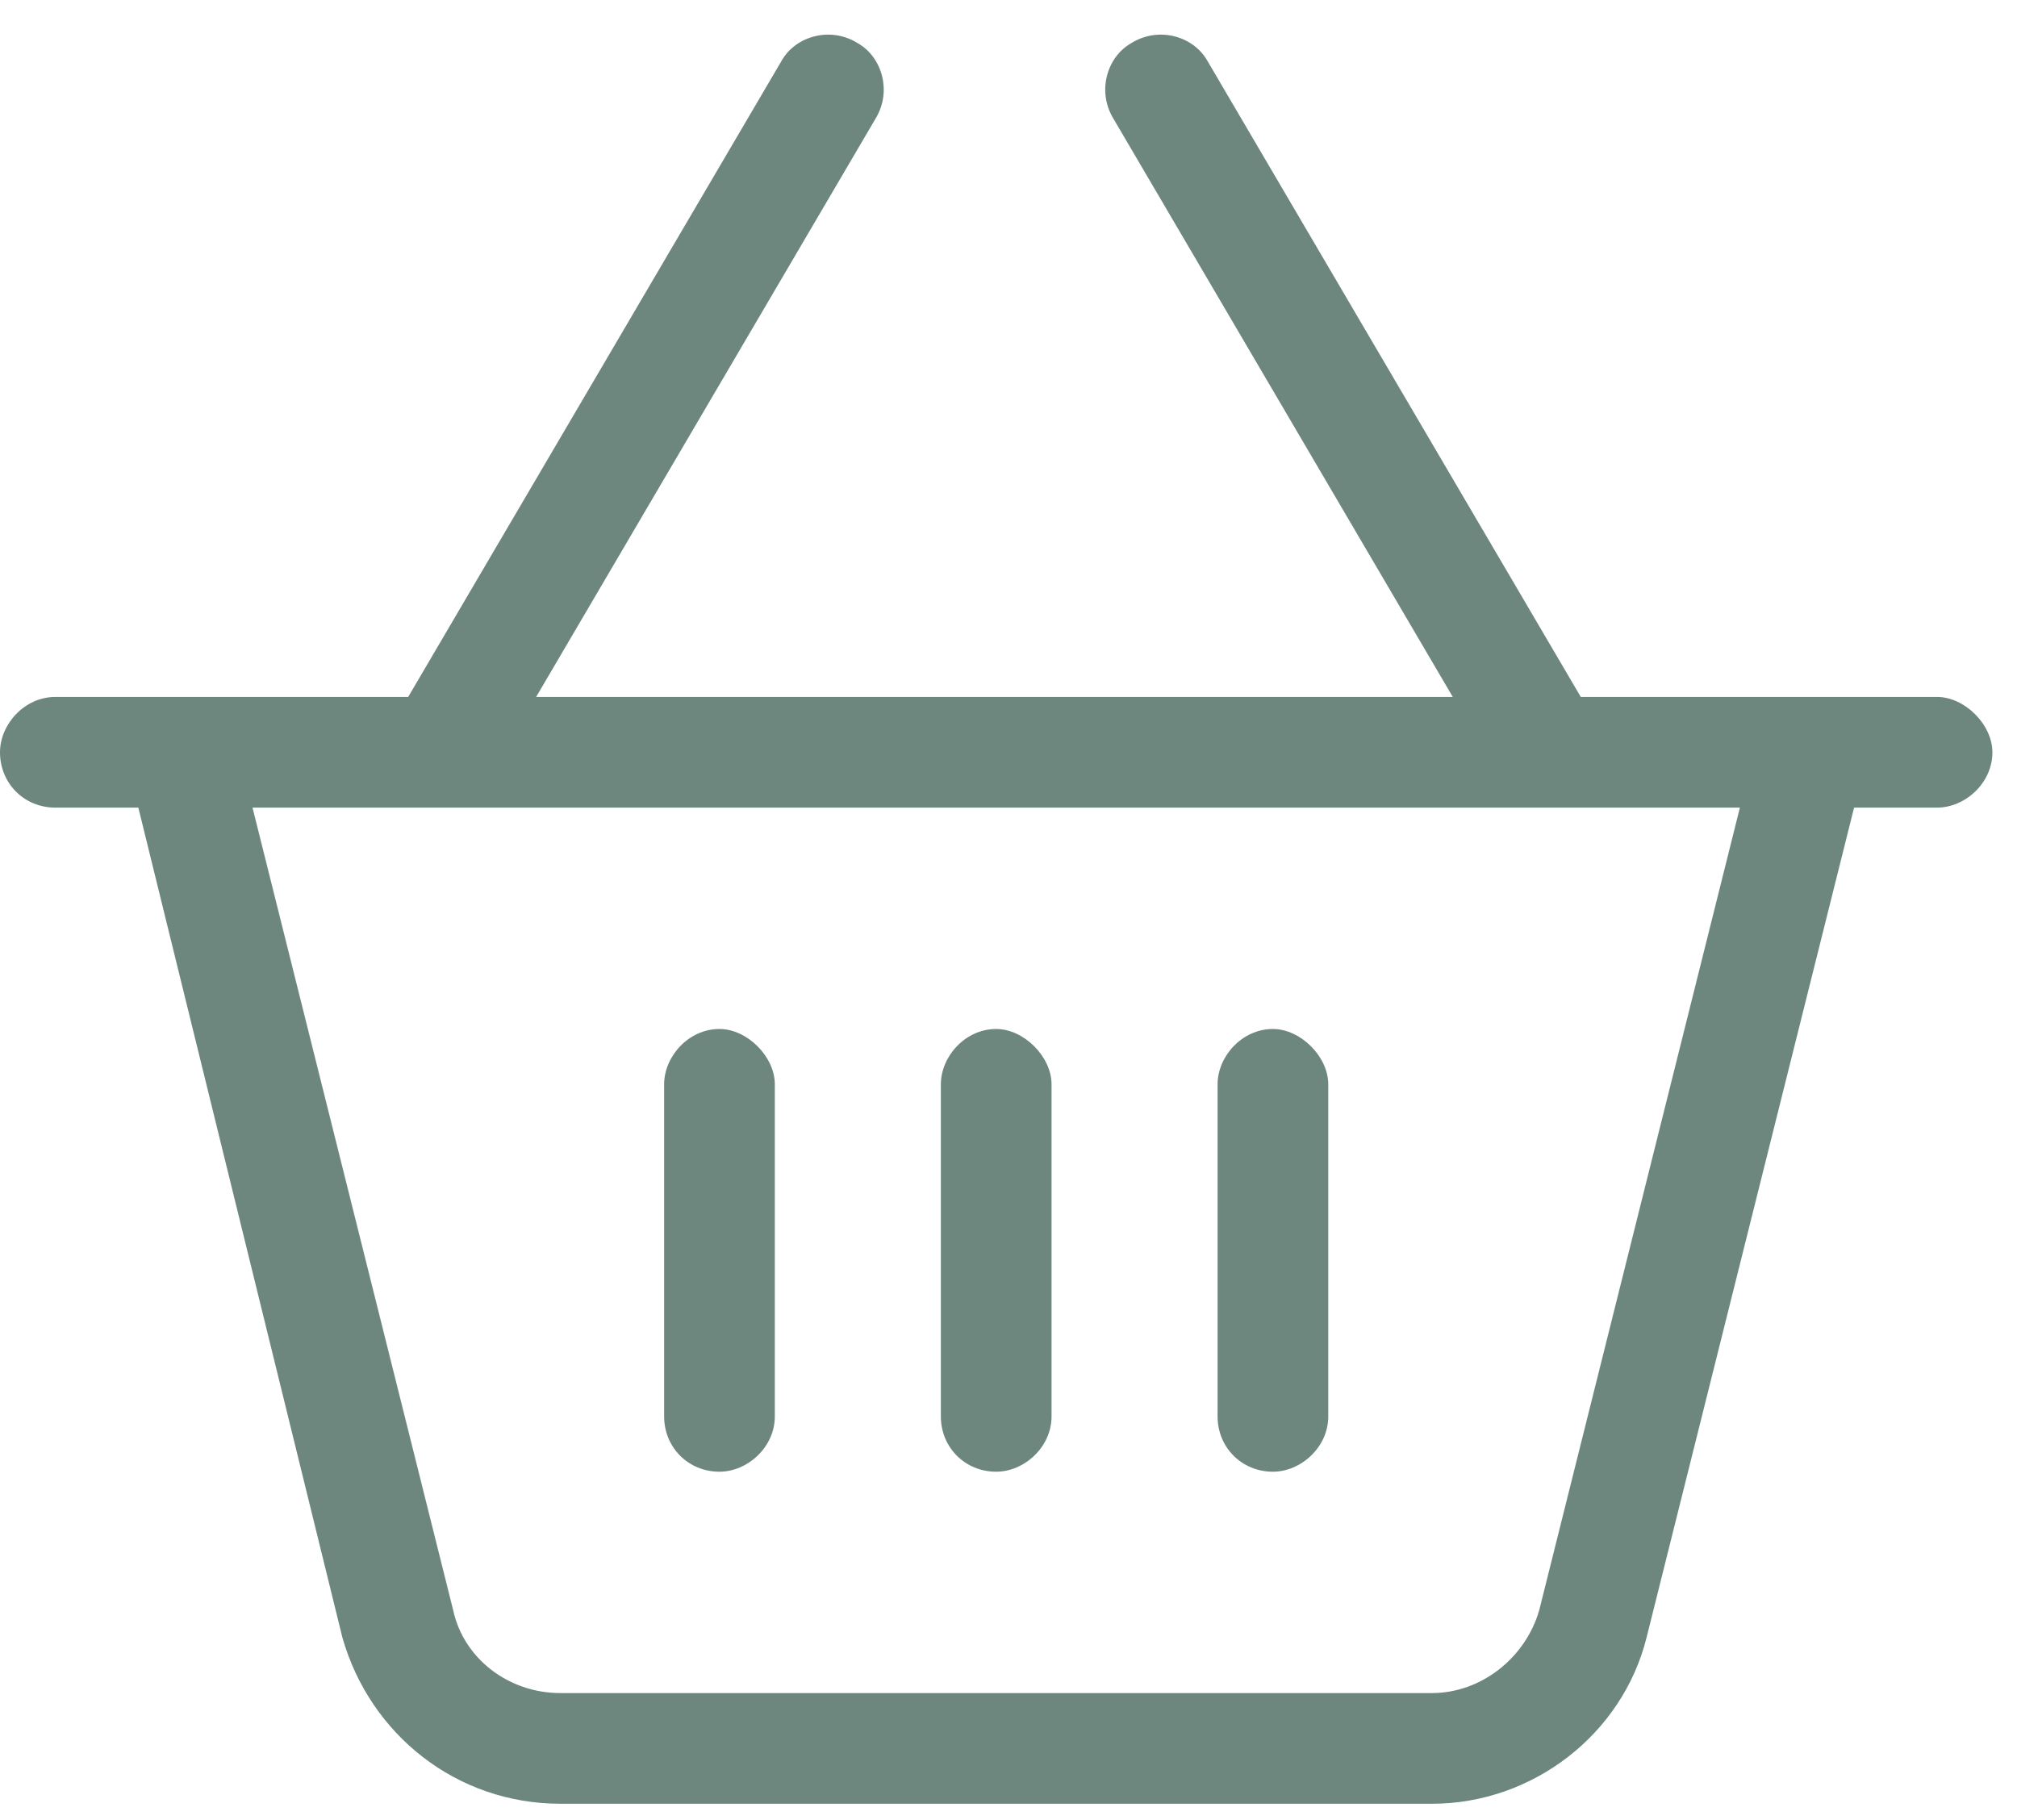 <svg width="41" height="37" viewBox="0 0 41 37" fill="none" xmlns="http://www.w3.org/2000/svg">
<path d="M22.992 0.879C23.555 0.527 24.258 0.738 24.539 1.23L32.133 14.168H35.93H38.25H39.375C39.938 14.168 40.5 14.73 40.5 15.293C40.5 15.926 39.938 16.418 39.375 16.418H37.688L33.469 33.293C32.977 35.262 31.148 36.668 29.109 36.668H11.391C9.281 36.668 7.523 35.262 6.961 33.293L2.812 16.418H1.125C0.492 16.418 0 15.926 0 15.293C0 14.73 0.492 14.168 1.125 14.168H2.25H4.57H8.297L15.891 1.23C16.172 0.738 16.875 0.527 17.438 0.879C17.93 1.16 18.141 1.863 17.789 2.426L10.898 14.168H29.531L22.641 2.426C22.289 1.863 22.5 1.16 22.992 0.879ZM5.133 16.418L9.211 32.73C9.422 33.715 10.336 34.418 11.391 34.418H29.109C30.094 34.418 31.008 33.715 31.289 32.73L35.367 16.418H5.133ZM15.75 22.043V28.793C15.75 29.426 15.188 29.918 14.625 29.918C13.992 29.918 13.5 29.426 13.5 28.793V22.043C13.5 21.48 13.992 20.918 14.625 20.918C15.188 20.918 15.75 21.48 15.75 22.043ZM20.25 20.918C20.812 20.918 21.375 21.48 21.375 22.043V28.793C21.375 29.426 20.812 29.918 20.25 29.918C19.617 29.918 19.125 29.426 19.125 28.793V22.043C19.125 21.48 19.617 20.918 20.25 20.918ZM27 22.043V28.793C27 29.426 26.438 29.918 25.875 29.918C25.242 29.918 24.75 29.426 24.75 28.793V22.043C24.75 21.48 25.242 20.918 25.875 20.918C26.438 20.918 27 21.48 27 22.043Z" fill="#6D877F"/>
</svg>
